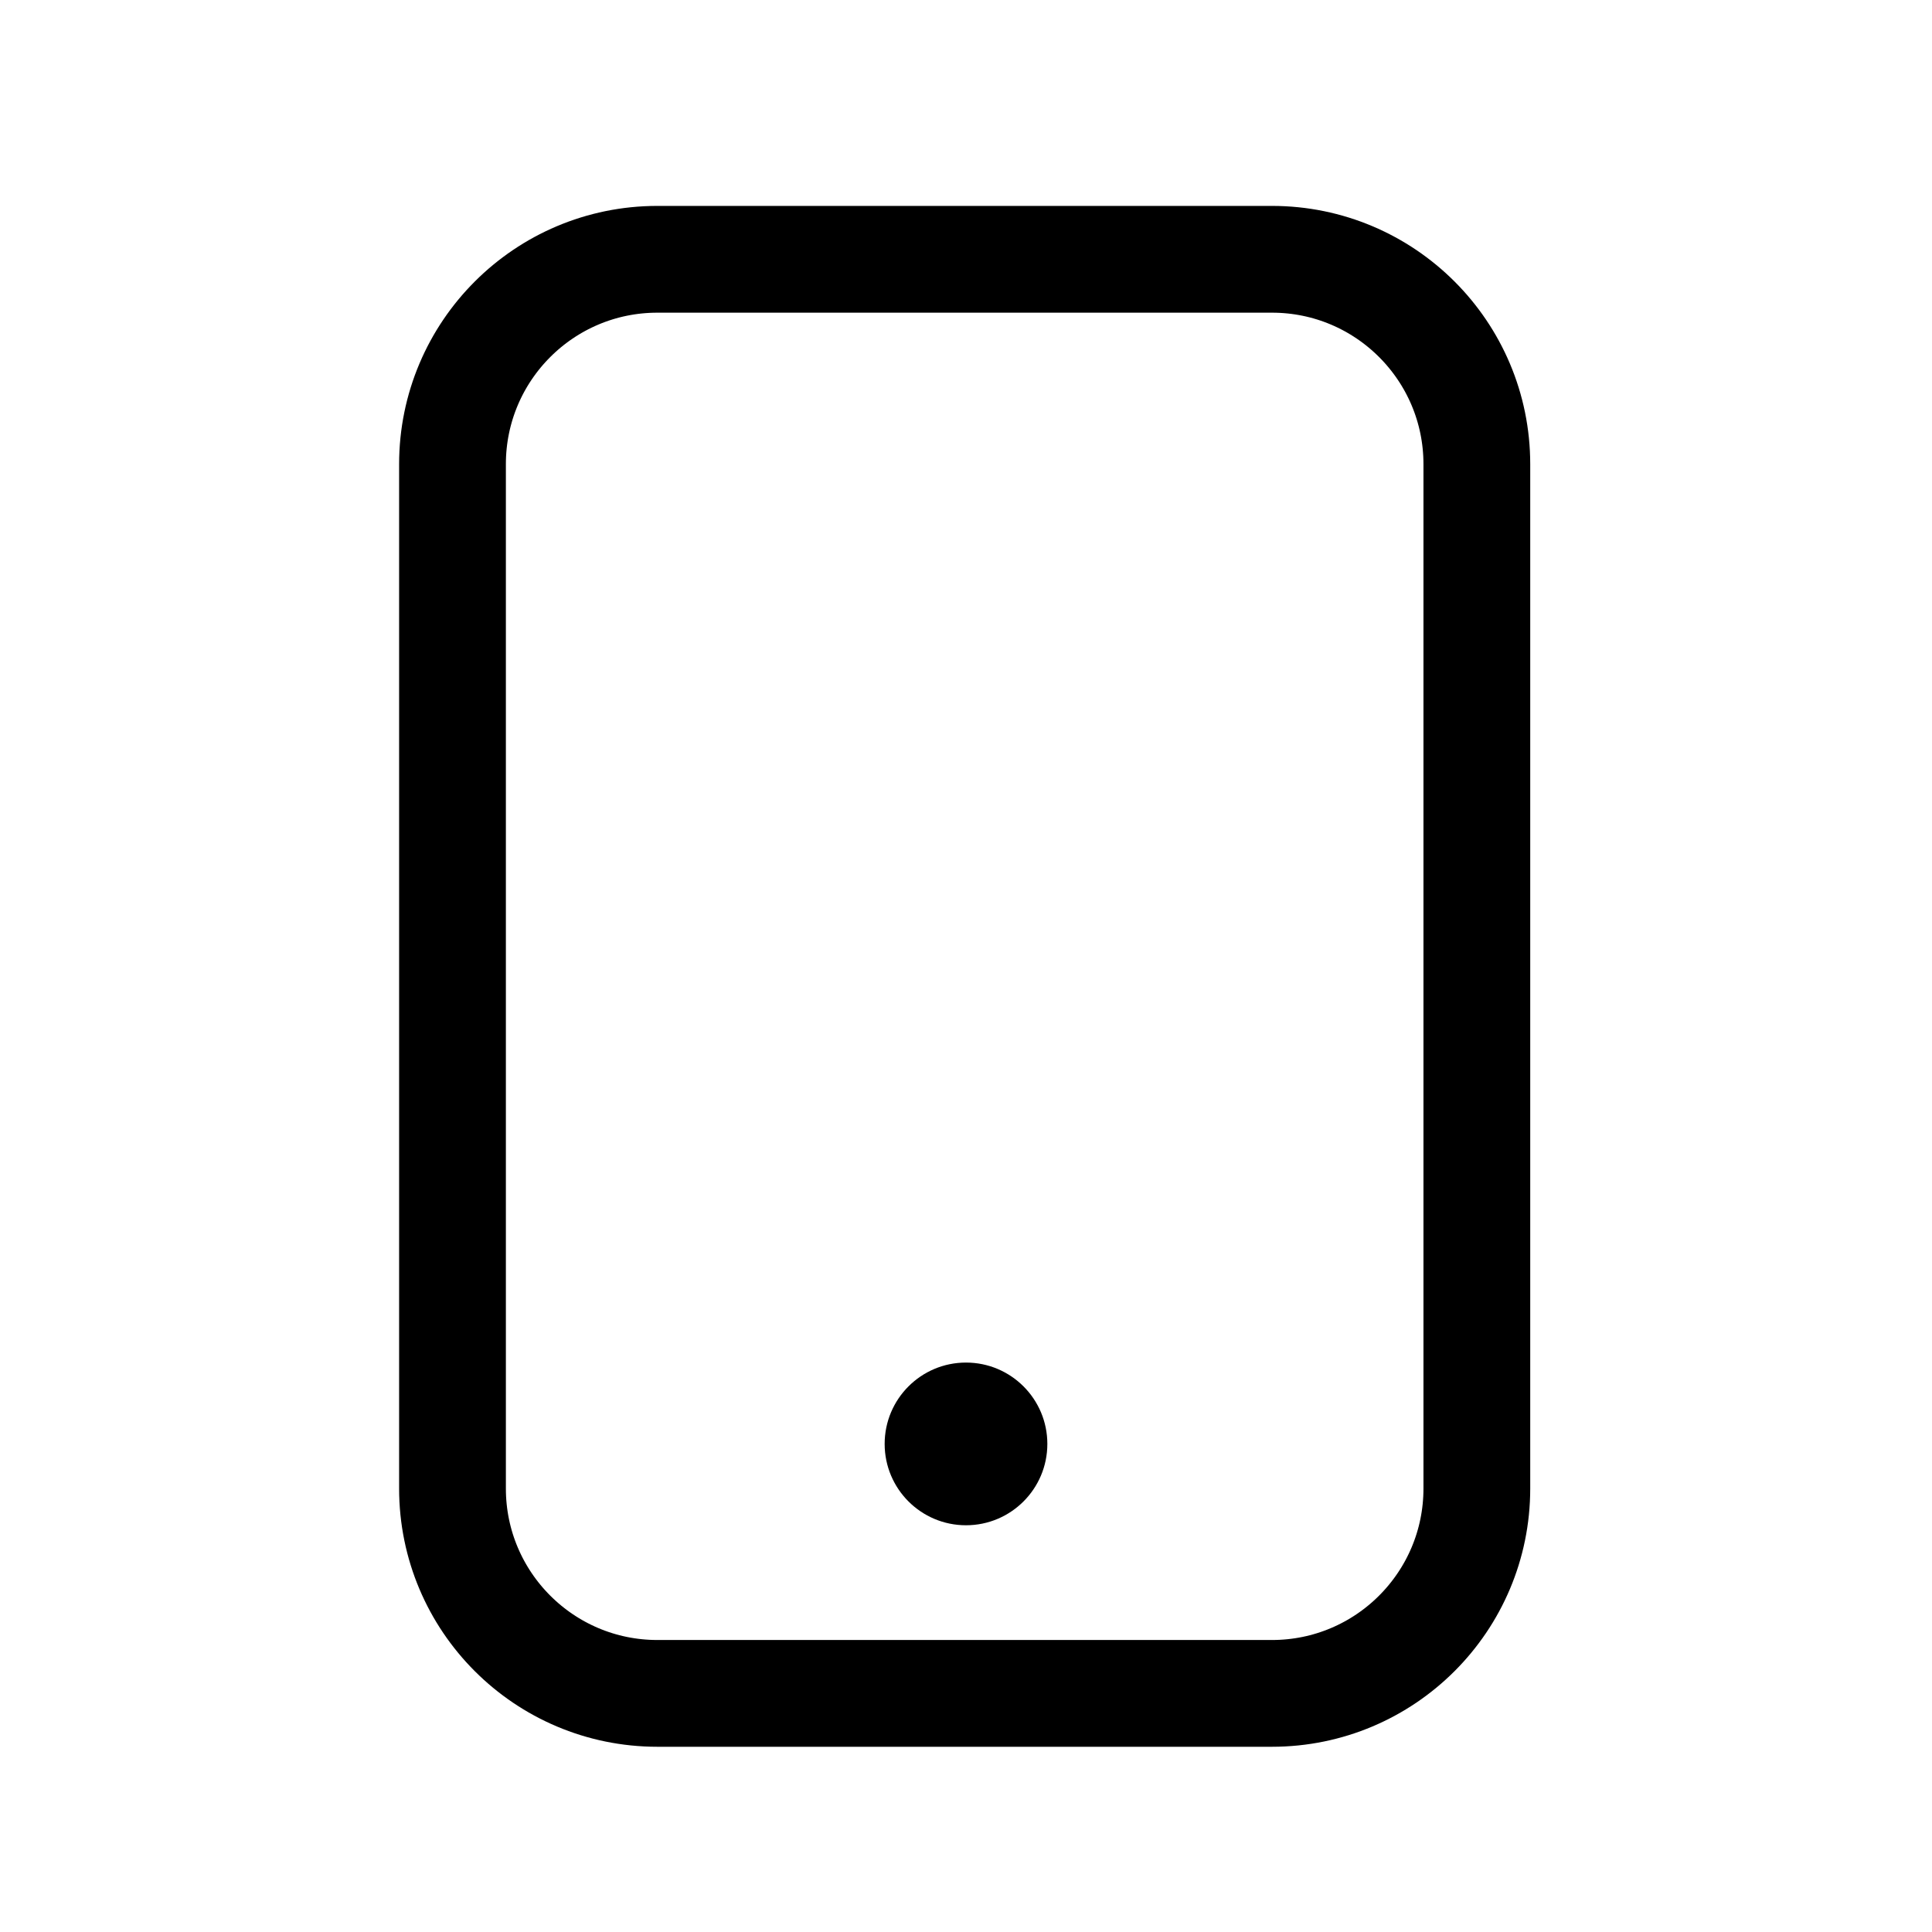 <svg width="380" height="380" viewBox="0 0 380 380" fill="none" xmlns="http://www.w3.org/2000/svg">
<path fill-rule="evenodd" clip-rule="evenodd" d="M129.295 51H250.181C272.436 51 290.476 69.041 290.476 91.296V292.772C290.476 315.026 272.436 333.067 250.181 333.067H129.295C107.041 333.067 89 315.026 89 292.772V91.296C89 69.041 107.041 51 129.295 51Z" stroke="black" stroke-width="21" stroke-linecap="round" stroke-linejoin="round"/>
<path d="M190 300C198.836 300 206 292.836 206 284C206 275.163 198.836 268 190 268C181.164 268 174 275.163 174 284C174 292.836 181.164 300 190 300Z" fill="black"/>
</svg>
